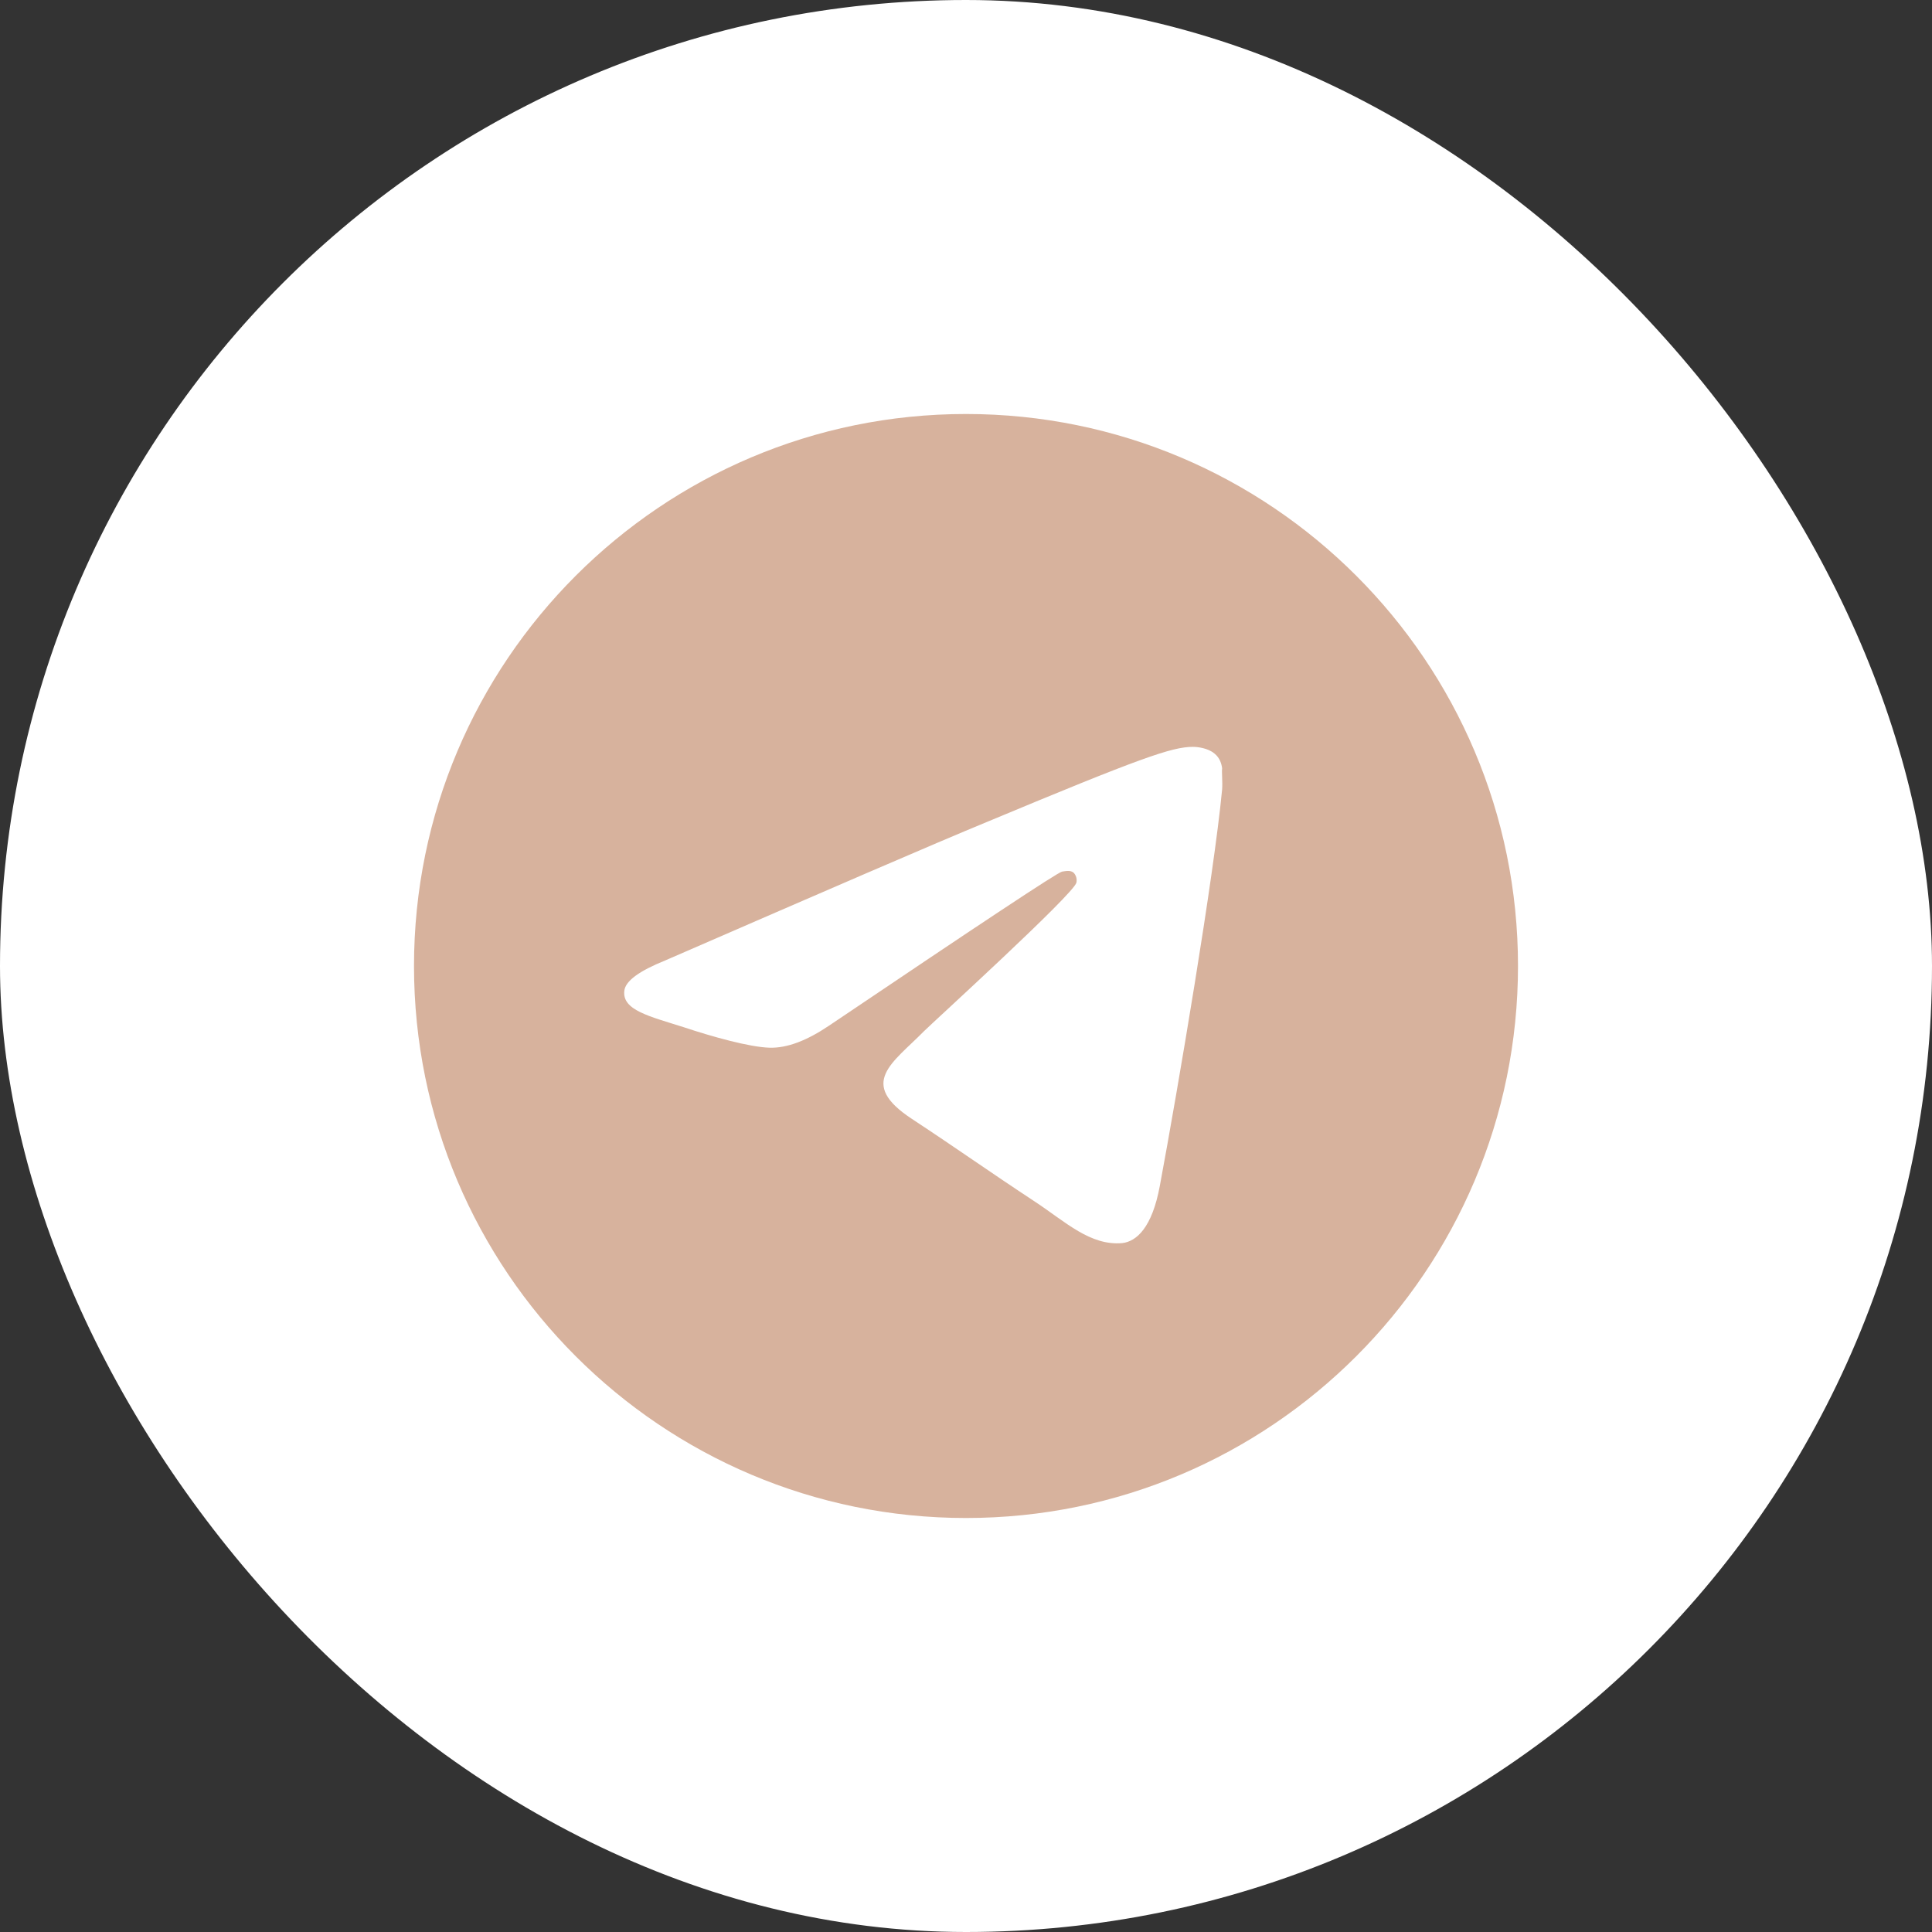 <?xml version="1.0" encoding="UTF-8"?> <svg xmlns="http://www.w3.org/2000/svg" width="42" height="42" viewBox="0 0 42 42" fill="none"><rect x="0" y="0" width="42" height="42" fill="#333333" stroke="none"/><rect width="42" height="42" rx="21" fill="white"></rect><path d="M21 9C14.376 9 9 14.376 9 21C9 27.624 14.376 33 21 33C27.624 33 33 27.624 33 21C33 14.376 27.624 9 21 9ZM26.568 17.16C26.388 19.056 25.608 23.664 25.212 25.788C25.044 26.688 24.708 26.988 24.396 27.024C23.7 27.084 23.172 26.568 22.5 26.124C21.444 25.428 20.844 24.996 19.824 24.324C18.636 23.544 19.404 23.112 20.088 22.416C20.268 22.236 23.34 19.44 23.4 19.188C23.408 19.15 23.407 19.11 23.397 19.073C23.386 19.035 23.367 19 23.34 18.972C23.268 18.912 23.172 18.936 23.088 18.948C22.98 18.972 21.3 20.088 18.024 22.296C17.544 22.62 17.112 22.788 16.728 22.776C16.296 22.764 15.48 22.536 14.868 22.332C14.112 22.092 13.524 21.96 13.572 21.54C13.596 21.324 13.896 21.108 14.46 20.88C17.964 19.356 20.292 18.348 21.456 17.868C24.792 16.476 25.476 16.236 25.932 16.236C26.028 16.236 26.256 16.26 26.4 16.38C26.52 16.476 26.556 16.608 26.568 16.704C26.556 16.776 26.58 16.992 26.568 17.16Z" fill="#D7B29D"></path></svg> 